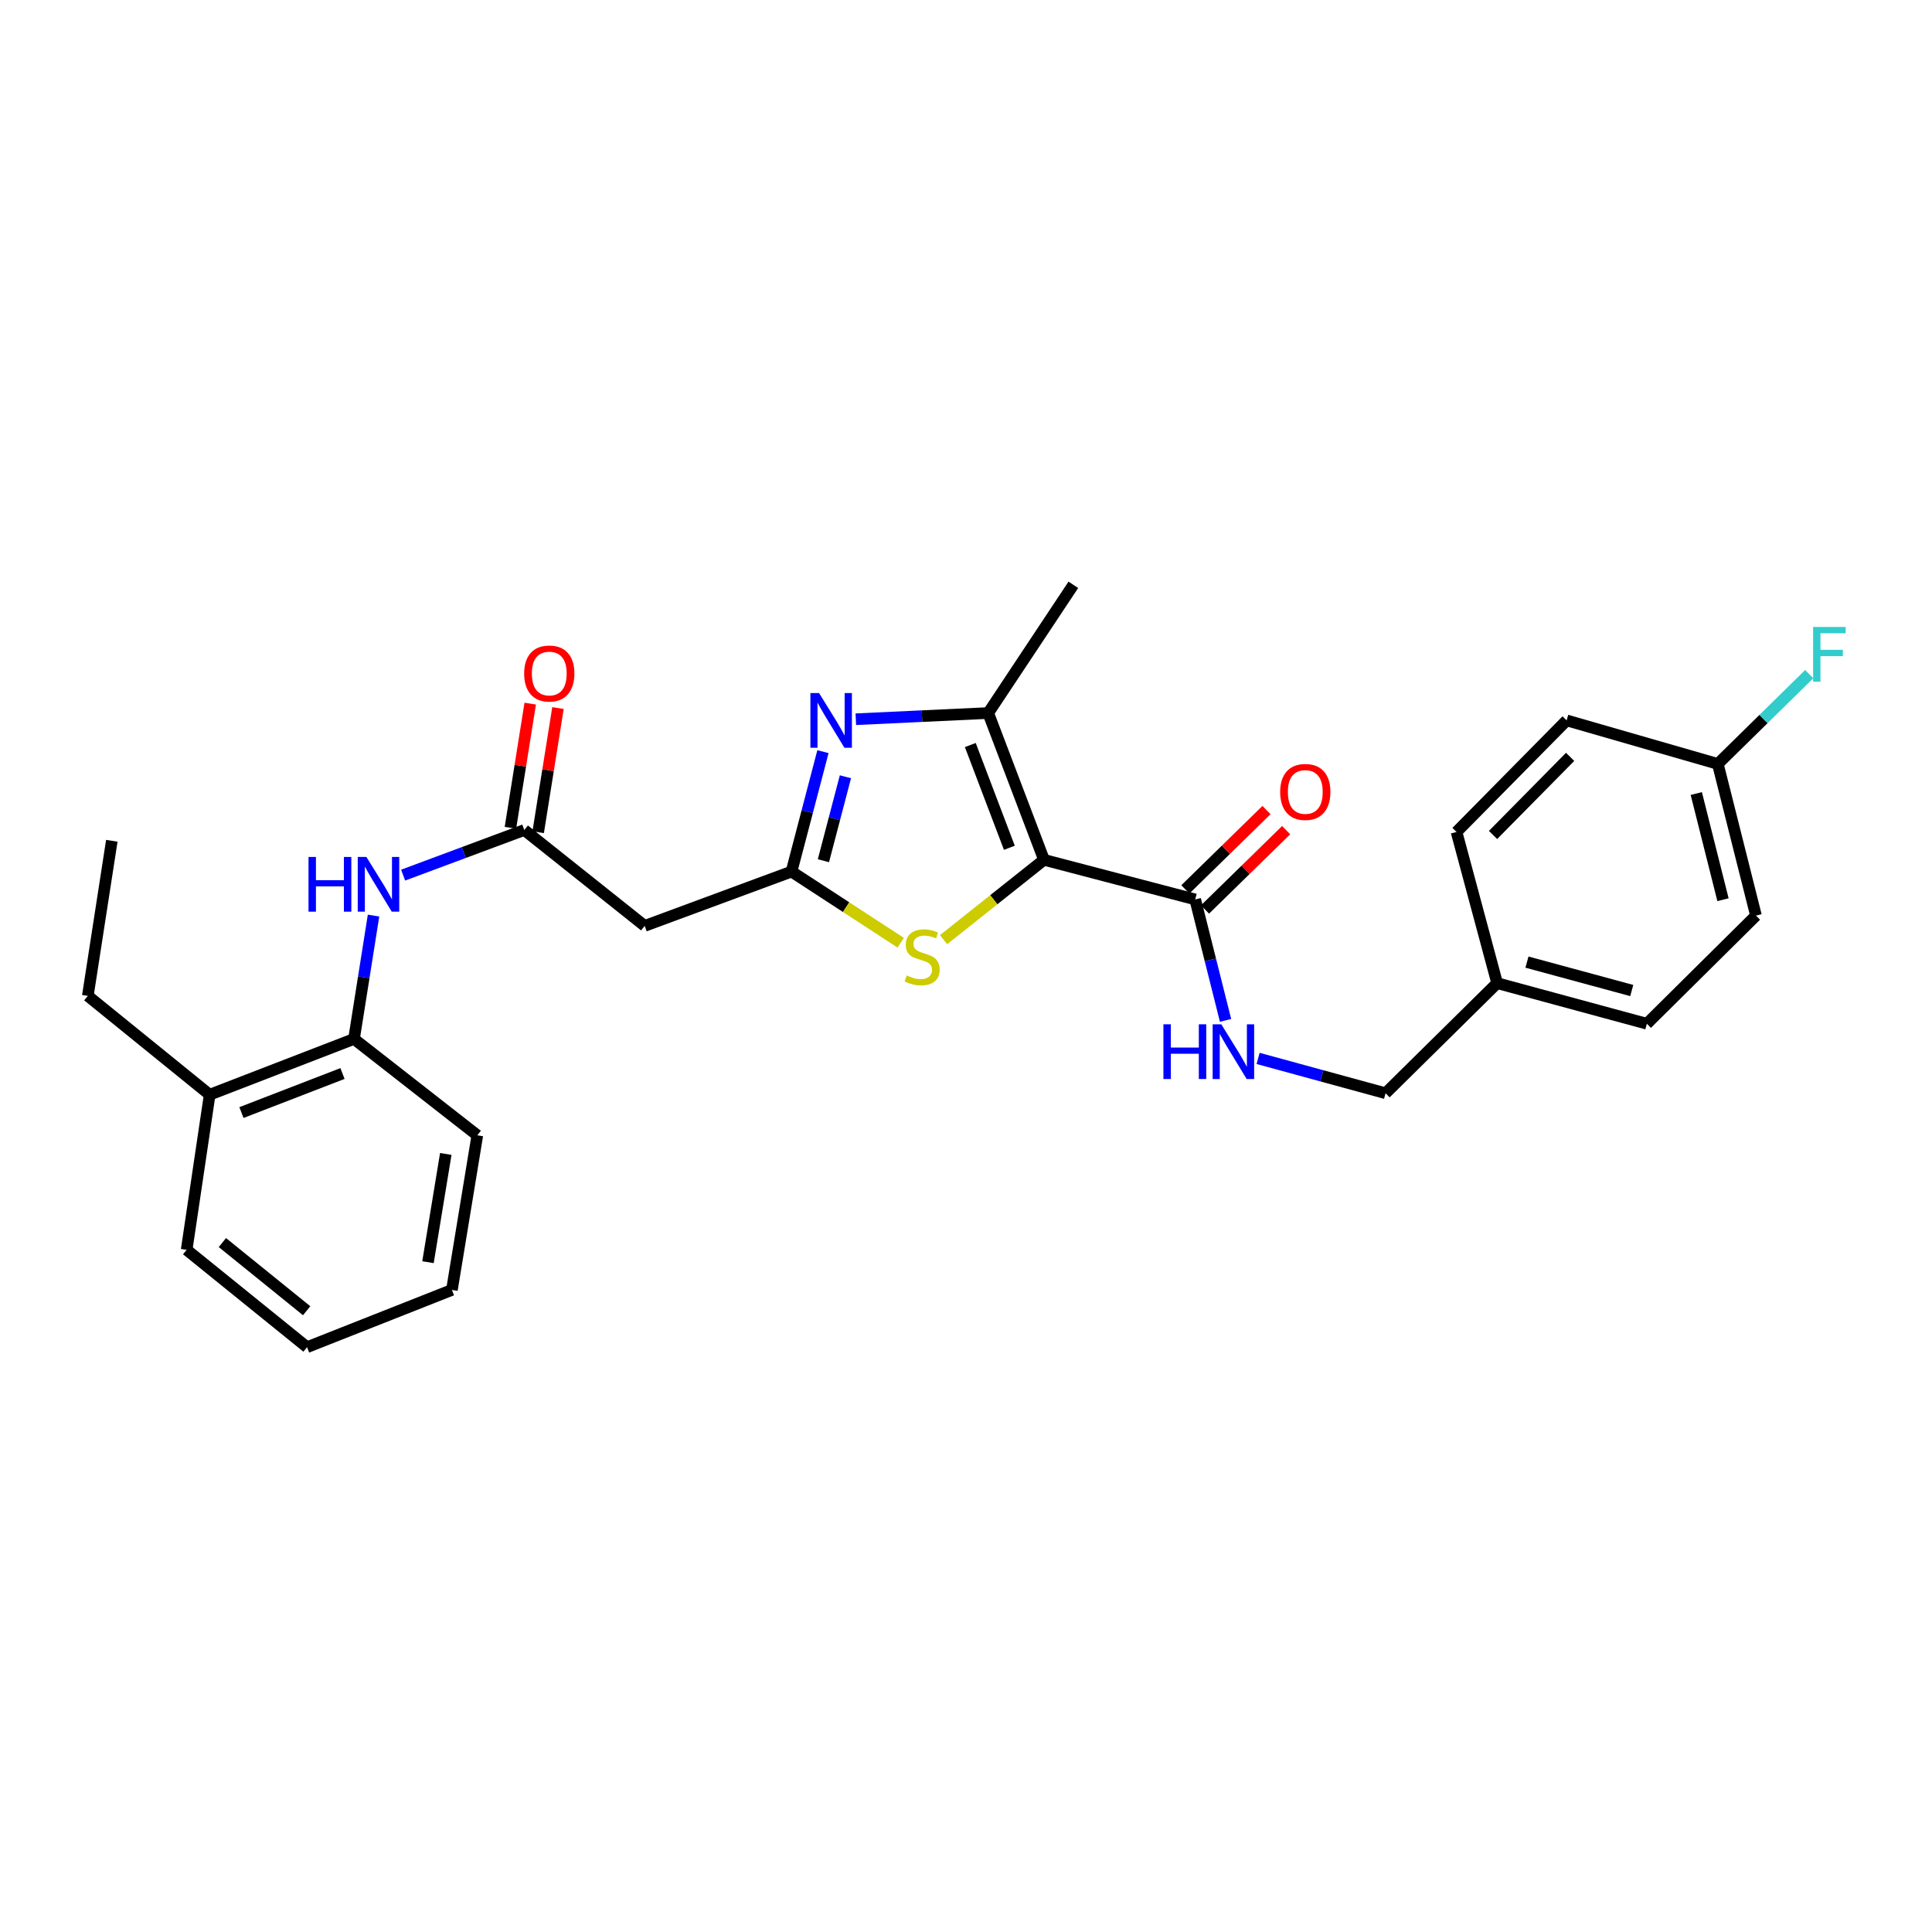 <?xml version='1.0' encoding='iso-8859-1'?>
<svg version='1.1' baseProfile='full'
              xmlns='http://www.w3.org/2000/svg'
                      xmlns:rdkit='http://www.rdkit.org/xml'
                      xmlns:xlink='http://www.w3.org/1999/xlink'
                  xml:space='preserve'
width='1000px' height='1000px' viewBox='0 0 1000 1000'>
<!-- END OF HEADER -->
<rect style='opacity:1.0;fill:#FFFFFF;stroke:none' width='1000' height='1000' x='0' y='0'> </rect>
<path class='bond-2' d='M 540.373,445.043 L 511.496,369.065' style='fill:none;fill-rule:evenodd;stroke:#000000;stroke-width:6px;stroke-linecap:butt;stroke-linejoin:miter;stroke-opacity:1' />
<path class='bond-2' d='M 522.443,438.815 L 502.229,385.63' style='fill:none;fill-rule:evenodd;stroke:#000000;stroke-width:6px;stroke-linecap:butt;stroke-linejoin:miter;stroke-opacity:1' />
<path class='bond-3' d='M 540.373,445.043 L 514.384,465.703' style='fill:none;fill-rule:evenodd;stroke:#000000;stroke-width:6px;stroke-linecap:butt;stroke-linejoin:miter;stroke-opacity:1' />
<path class='bond-3' d='M 514.384,465.703 L 488.396,486.363' style='fill:none;fill-rule:evenodd;stroke:#CCCC00;stroke-width:6px;stroke-linecap:butt;stroke-linejoin:miter;stroke-opacity:1' />
<path class='bond-4' d='M 540.373,445.043 L 618.63,465.547' style='fill:none;fill-rule:evenodd;stroke:#000000;stroke-width:6px;stroke-linecap:butt;stroke-linejoin:miter;stroke-opacity:1' />
<path class='bond-0' d='M 442.975,372.274 L 477.236,370.67' style='fill:none;fill-rule:evenodd;stroke:#0000FF;stroke-width:6px;stroke-linecap:butt;stroke-linejoin:miter;stroke-opacity:1' />
<path class='bond-0' d='M 477.236,370.67 L 511.496,369.065' style='fill:none;fill-rule:evenodd;stroke:#000000;stroke-width:6px;stroke-linecap:butt;stroke-linejoin:miter;stroke-opacity:1' />
<path class='bond-28' d='M 425.959,389.055 L 417.824,420.092' style='fill:none;fill-rule:evenodd;stroke:#0000FF;stroke-width:6px;stroke-linecap:butt;stroke-linejoin:miter;stroke-opacity:1' />
<path class='bond-28' d='M 417.824,420.092 L 409.689,451.129' style='fill:none;fill-rule:evenodd;stroke:#000000;stroke-width:6px;stroke-linecap:butt;stroke-linejoin:miter;stroke-opacity:1' />
<path class='bond-28' d='M 437.591,402.054 L 431.896,423.78' style='fill:none;fill-rule:evenodd;stroke:#0000FF;stroke-width:6px;stroke-linecap:butt;stroke-linejoin:miter;stroke-opacity:1' />
<path class='bond-28' d='M 431.896,423.78 L 426.201,445.506' style='fill:none;fill-rule:evenodd;stroke:#000000;stroke-width:6px;stroke-linecap:butt;stroke-linejoin:miter;stroke-opacity:1' />
<path class='bond-1' d='M 409.689,451.129 L 437.947,469.541' style='fill:none;fill-rule:evenodd;stroke:#000000;stroke-width:6px;stroke-linecap:butt;stroke-linejoin:miter;stroke-opacity:1' />
<path class='bond-1' d='M 437.947,469.541 L 466.204,487.952' style='fill:none;fill-rule:evenodd;stroke:#CCCC00;stroke-width:6px;stroke-linecap:butt;stroke-linejoin:miter;stroke-opacity:1' />
<path class='bond-6' d='M 409.689,451.129 L 333.687,479.238' style='fill:none;fill-rule:evenodd;stroke:#000000;stroke-width:6px;stroke-linecap:butt;stroke-linejoin:miter;stroke-opacity:1' />
<path class='bond-16' d='M 511.496,369.065 L 555.559,302.697' style='fill:none;fill-rule:evenodd;stroke:#000000;stroke-width:6px;stroke-linecap:butt;stroke-linejoin:miter;stroke-opacity:1' />
<path class='bond-8' d='M 618.63,465.547 L 626.486,496.847' style='fill:none;fill-rule:evenodd;stroke:#000000;stroke-width:6px;stroke-linecap:butt;stroke-linejoin:miter;stroke-opacity:1' />
<path class='bond-8' d='M 626.486,496.847 L 634.342,528.146' style='fill:none;fill-rule:evenodd;stroke:#0000FF;stroke-width:6px;stroke-linecap:butt;stroke-linejoin:miter;stroke-opacity:1' />
<path class='bond-10' d='M 623.715,470.748 L 644.711,450.219' style='fill:none;fill-rule:evenodd;stroke:#000000;stroke-width:6px;stroke-linecap:butt;stroke-linejoin:miter;stroke-opacity:1' />
<path class='bond-10' d='M 644.711,450.219 L 665.708,429.69' style='fill:none;fill-rule:evenodd;stroke:#FF0000;stroke-width:6px;stroke-linecap:butt;stroke-linejoin:miter;stroke-opacity:1' />
<path class='bond-10' d='M 613.545,460.346 L 634.541,439.817' style='fill:none;fill-rule:evenodd;stroke:#000000;stroke-width:6px;stroke-linecap:butt;stroke-linejoin:miter;stroke-opacity:1' />
<path class='bond-10' d='M 634.541,439.817 L 655.538,419.288' style='fill:none;fill-rule:evenodd;stroke:#FF0000;stroke-width:6px;stroke-linecap:butt;stroke-linejoin:miter;stroke-opacity:1' />
<path class='bond-5' d='M 271.375,429.607 L 333.687,479.238' style='fill:none;fill-rule:evenodd;stroke:#000000;stroke-width:6px;stroke-linecap:butt;stroke-linejoin:miter;stroke-opacity:1' />
<path class='bond-7' d='M 271.375,429.607 L 240.018,441.286' style='fill:none;fill-rule:evenodd;stroke:#000000;stroke-width:6px;stroke-linecap:butt;stroke-linejoin:miter;stroke-opacity:1' />
<path class='bond-7' d='M 240.018,441.286 L 208.66,452.966' style='fill:none;fill-rule:evenodd;stroke:#0000FF;stroke-width:6px;stroke-linecap:butt;stroke-linejoin:miter;stroke-opacity:1' />
<path class='bond-11' d='M 278.558,430.752 L 283.683,398.62' style='fill:none;fill-rule:evenodd;stroke:#000000;stroke-width:6px;stroke-linecap:butt;stroke-linejoin:miter;stroke-opacity:1' />
<path class='bond-11' d='M 283.683,398.62 L 288.808,366.488' style='fill:none;fill-rule:evenodd;stroke:#FF0000;stroke-width:6px;stroke-linecap:butt;stroke-linejoin:miter;stroke-opacity:1' />
<path class='bond-11' d='M 264.193,428.461 L 269.317,396.329' style='fill:none;fill-rule:evenodd;stroke:#000000;stroke-width:6px;stroke-linecap:butt;stroke-linejoin:miter;stroke-opacity:1' />
<path class='bond-11' d='M 269.317,396.329 L 274.442,364.196' style='fill:none;fill-rule:evenodd;stroke:#FF0000;stroke-width:6px;stroke-linecap:butt;stroke-linejoin:miter;stroke-opacity:1' />
<path class='bond-9' d='M 193.344,473.901 L 188.289,505.826' style='fill:none;fill-rule:evenodd;stroke:#0000FF;stroke-width:6px;stroke-linecap:butt;stroke-linejoin:miter;stroke-opacity:1' />
<path class='bond-9' d='M 188.289,505.826 L 183.234,537.75' style='fill:none;fill-rule:evenodd;stroke:#000000;stroke-width:6px;stroke-linecap:butt;stroke-linejoin:miter;stroke-opacity:1' />
<path class='bond-13' d='M 651.187,547.83 L 684.176,556.845' style='fill:none;fill-rule:evenodd;stroke:#0000FF;stroke-width:6px;stroke-linecap:butt;stroke-linejoin:miter;stroke-opacity:1' />
<path class='bond-13' d='M 684.176,556.845 L 717.164,565.859' style='fill:none;fill-rule:evenodd;stroke:#000000;stroke-width:6px;stroke-linecap:butt;stroke-linejoin:miter;stroke-opacity:1' />
<path class='bond-12' d='M 183.234,537.75 L 108.526,566.619' style='fill:none;fill-rule:evenodd;stroke:#000000;stroke-width:6px;stroke-linecap:butt;stroke-linejoin:miter;stroke-opacity:1' />
<path class='bond-12' d='M 177.272,555.65 L 124.975,575.858' style='fill:none;fill-rule:evenodd;stroke:#000000;stroke-width:6px;stroke-linecap:butt;stroke-linejoin:miter;stroke-opacity:1' />
<path class='bond-22' d='M 183.234,537.75 L 247.065,587.64' style='fill:none;fill-rule:evenodd;stroke:#000000;stroke-width:6px;stroke-linecap:butt;stroke-linejoin:miter;stroke-opacity:1' />
<path class='bond-23' d='M 108.526,566.619 L 45.455,515.469' style='fill:none;fill-rule:evenodd;stroke:#000000;stroke-width:6px;stroke-linecap:butt;stroke-linejoin:miter;stroke-opacity:1' />
<path class='bond-24' d='M 108.526,566.619 L 96.613,646.904' style='fill:none;fill-rule:evenodd;stroke:#000000;stroke-width:6px;stroke-linecap:butt;stroke-linejoin:miter;stroke-opacity:1' />
<path class='bond-15' d='M 717.164,565.859 L 774.917,508.874' style='fill:none;fill-rule:evenodd;stroke:#000000;stroke-width:6px;stroke-linecap:butt;stroke-linejoin:miter;stroke-opacity:1' />
<path class='bond-14' d='M 889.138,395.404 L 908.89,473.912' style='fill:none;fill-rule:evenodd;stroke:#000000;stroke-width:6px;stroke-linecap:butt;stroke-linejoin:miter;stroke-opacity:1' />
<path class='bond-14' d='M 877.993,410.73 L 891.82,465.685' style='fill:none;fill-rule:evenodd;stroke:#000000;stroke-width:6px;stroke-linecap:butt;stroke-linejoin:miter;stroke-opacity:1' />
<path class='bond-17' d='M 889.138,395.404 L 912.793,372.167' style='fill:none;fill-rule:evenodd;stroke:#000000;stroke-width:6px;stroke-linecap:butt;stroke-linejoin:miter;stroke-opacity:1' />
<path class='bond-17' d='M 912.793,372.167 L 936.447,348.929' style='fill:none;fill-rule:evenodd;stroke:#33CCCC;stroke-width:6px;stroke-linecap:butt;stroke-linejoin:miter;stroke-opacity:1' />
<path class='bond-29' d='M 889.138,395.404 L 810.89,372.872' style='fill:none;fill-rule:evenodd;stroke:#000000;stroke-width:6px;stroke-linecap:butt;stroke-linejoin:miter;stroke-opacity:1' />
<path class='bond-20' d='M 774.917,508.874 L 753.896,430.617' style='fill:none;fill-rule:evenodd;stroke:#000000;stroke-width:6px;stroke-linecap:butt;stroke-linejoin:miter;stroke-opacity:1' />
<path class='bond-21' d='M 774.917,508.874 L 852.406,529.887' style='fill:none;fill-rule:evenodd;stroke:#000000;stroke-width:6px;stroke-linecap:butt;stroke-linejoin:miter;stroke-opacity:1' />
<path class='bond-21' d='M 790.348,497.986 L 844.59,512.695' style='fill:none;fill-rule:evenodd;stroke:#000000;stroke-width:6px;stroke-linecap:butt;stroke-linejoin:miter;stroke-opacity:1' />
<path class='bond-18' d='M 810.89,372.872 L 753.896,430.617' style='fill:none;fill-rule:evenodd;stroke:#000000;stroke-width:6px;stroke-linecap:butt;stroke-linejoin:miter;stroke-opacity:1' />
<path class='bond-18' d='M 812.694,391.753 L 772.799,432.174' style='fill:none;fill-rule:evenodd;stroke:#000000;stroke-width:6px;stroke-linecap:butt;stroke-linejoin:miter;stroke-opacity:1' />
<path class='bond-19' d='M 908.89,473.912 L 852.406,529.887' style='fill:none;fill-rule:evenodd;stroke:#000000;stroke-width:6px;stroke-linecap:butt;stroke-linejoin:miter;stroke-opacity:1' />
<path class='bond-26' d='M 247.065,587.64 L 233.908,667.667' style='fill:none;fill-rule:evenodd;stroke:#000000;stroke-width:6px;stroke-linecap:butt;stroke-linejoin:miter;stroke-opacity:1' />
<path class='bond-26' d='M 230.737,597.284 L 221.527,653.303' style='fill:none;fill-rule:evenodd;stroke:#000000;stroke-width:6px;stroke-linecap:butt;stroke-linejoin:miter;stroke-opacity:1' />
<path class='bond-25' d='M 45.455,515.469 L 57.876,435.183' style='fill:none;fill-rule:evenodd;stroke:#000000;stroke-width:6px;stroke-linecap:butt;stroke-linejoin:miter;stroke-opacity:1' />
<path class='bond-30' d='M 96.613,646.904 L 158.924,697.303' style='fill:none;fill-rule:evenodd;stroke:#000000;stroke-width:6px;stroke-linecap:butt;stroke-linejoin:miter;stroke-opacity:1' />
<path class='bond-30' d='M 115.108,643.153 L 158.726,678.432' style='fill:none;fill-rule:evenodd;stroke:#000000;stroke-width:6px;stroke-linecap:butt;stroke-linejoin:miter;stroke-opacity:1' />
<path class='bond-27' d='M 233.908,667.667 L 158.924,697.303' style='fill:none;fill-rule:evenodd;stroke:#000000;stroke-width:6px;stroke-linecap:butt;stroke-linejoin:miter;stroke-opacity:1' />
<path  class='atom-1' d='M 423.941 358.712
L 433.221 373.712
Q 434.141 375.192, 435.621 377.872
Q 437.101 380.552, 437.181 380.712
L 437.181 358.712
L 440.941 358.712
L 440.941 387.032
L 437.061 387.032
L 427.101 370.632
Q 425.941 368.712, 424.701 366.512
Q 423.501 364.312, 423.141 363.632
L 423.141 387.032
L 419.461 387.032
L 419.461 358.712
L 423.941 358.712
' fill='#0000FF'/>
<path  class='atom-4' d='M 469.302 504.903
Q 469.622 505.023, 470.942 505.583
Q 472.262 506.143, 473.702 506.503
Q 475.182 506.823, 476.622 506.823
Q 479.302 506.823, 480.862 505.543
Q 482.422 504.223, 482.422 501.943
Q 482.422 500.383, 481.622 499.423
Q 480.862 498.463, 479.662 497.943
Q 478.462 497.423, 476.462 496.823
Q 473.942 496.063, 472.422 495.343
Q 470.942 494.623, 469.862 493.103
Q 468.822 491.583, 468.822 489.023
Q 468.822 485.463, 471.222 483.263
Q 473.662 481.063, 478.462 481.063
Q 481.742 481.063, 485.462 482.623
L 484.542 485.703
Q 481.142 484.303, 478.582 484.303
Q 475.822 484.303, 474.302 485.463
Q 472.782 486.583, 472.822 488.543
Q 472.822 490.063, 473.582 490.983
Q 474.382 491.903, 475.502 492.423
Q 476.662 492.943, 478.582 493.543
Q 481.142 494.343, 482.662 495.143
Q 484.182 495.943, 485.262 497.583
Q 486.382 499.183, 486.382 501.943
Q 486.382 505.863, 483.742 507.983
Q 481.142 510.063, 476.782 510.063
Q 474.262 510.063, 472.342 509.503
Q 470.462 508.983, 468.222 508.063
L 469.302 504.903
' fill='#CCCC00'/>
<path  class='atom-8' d='M 159.687 443.556
L 163.527 443.556
L 163.527 455.596
L 178.007 455.596
L 178.007 443.556
L 181.847 443.556
L 181.847 471.876
L 178.007 471.876
L 178.007 458.796
L 163.527 458.796
L 163.527 471.876
L 159.687 471.876
L 159.687 443.556
' fill='#0000FF'/>
<path  class='atom-8' d='M 189.647 443.556
L 198.927 458.556
Q 199.847 460.036, 201.327 462.716
Q 202.807 465.396, 202.887 465.556
L 202.887 443.556
L 206.647 443.556
L 206.647 471.876
L 202.767 471.876
L 192.807 455.476
Q 191.647 453.556, 190.407 451.356
Q 189.207 449.156, 188.847 448.476
L 188.847 471.876
L 185.167 471.876
L 185.167 443.556
L 189.647 443.556
' fill='#0000FF'/>
<path  class='atom-9' d='M 602.186 530.177
L 606.026 530.177
L 606.026 542.217
L 620.506 542.217
L 620.506 530.177
L 624.346 530.177
L 624.346 558.497
L 620.506 558.497
L 620.506 545.417
L 606.026 545.417
L 606.026 558.497
L 602.186 558.497
L 602.186 530.177
' fill='#0000FF'/>
<path  class='atom-9' d='M 632.146 530.177
L 641.426 545.177
Q 642.346 546.657, 643.826 549.337
Q 645.306 552.017, 645.386 552.177
L 645.386 530.177
L 649.146 530.177
L 649.146 558.497
L 645.266 558.497
L 635.306 542.097
Q 634.146 540.177, 632.906 537.977
Q 631.706 535.777, 631.346 535.097
L 631.346 558.497
L 627.666 558.497
L 627.666 530.177
L 632.146 530.177
' fill='#0000FF'/>
<path  class='atom-11' d='M 662.615 409.91
Q 662.615 403.11, 665.975 399.31
Q 669.335 395.51, 675.615 395.51
Q 681.895 395.51, 685.255 399.31
Q 688.615 403.11, 688.615 409.91
Q 688.615 416.79, 685.215 420.71
Q 681.815 424.59, 675.615 424.59
Q 669.375 424.59, 665.975 420.71
Q 662.615 416.83, 662.615 409.91
M 675.615 421.39
Q 679.935 421.39, 682.255 418.51
Q 684.615 415.59, 684.615 409.91
Q 684.615 404.35, 682.255 401.55
Q 679.935 398.71, 675.615 398.71
Q 671.295 398.71, 668.935 401.51
Q 666.615 404.31, 666.615 409.91
Q 666.615 415.63, 668.935 418.51
Q 671.295 421.39, 675.615 421.39
' fill='#FF0000'/>
<path  class='atom-12' d='M 271.306 348.609
Q 271.306 341.809, 274.666 338.009
Q 278.026 334.209, 284.306 334.209
Q 290.586 334.209, 293.946 338.009
Q 297.306 341.809, 297.306 348.609
Q 297.306 355.489, 293.906 359.409
Q 290.506 363.289, 284.306 363.289
Q 278.066 363.289, 274.666 359.409
Q 271.306 355.529, 271.306 348.609
M 284.306 360.089
Q 288.626 360.089, 290.946 357.209
Q 293.306 354.289, 293.306 348.609
Q 293.306 343.049, 290.946 340.249
Q 288.626 337.409, 284.306 337.409
Q 279.986 337.409, 277.626 340.209
Q 275.306 343.009, 275.306 348.609
Q 275.306 354.329, 277.626 357.209
Q 279.986 360.089, 284.306 360.089
' fill='#FF0000'/>
<path  class='atom-18' d='M 938.471 324.509
L 955.311 324.509
L 955.311 327.749
L 942.271 327.749
L 942.271 336.349
L 953.871 336.349
L 953.871 339.629
L 942.271 339.629
L 942.271 352.829
L 938.471 352.829
L 938.471 324.509
' fill='#33CCCC'/>
</svg>

